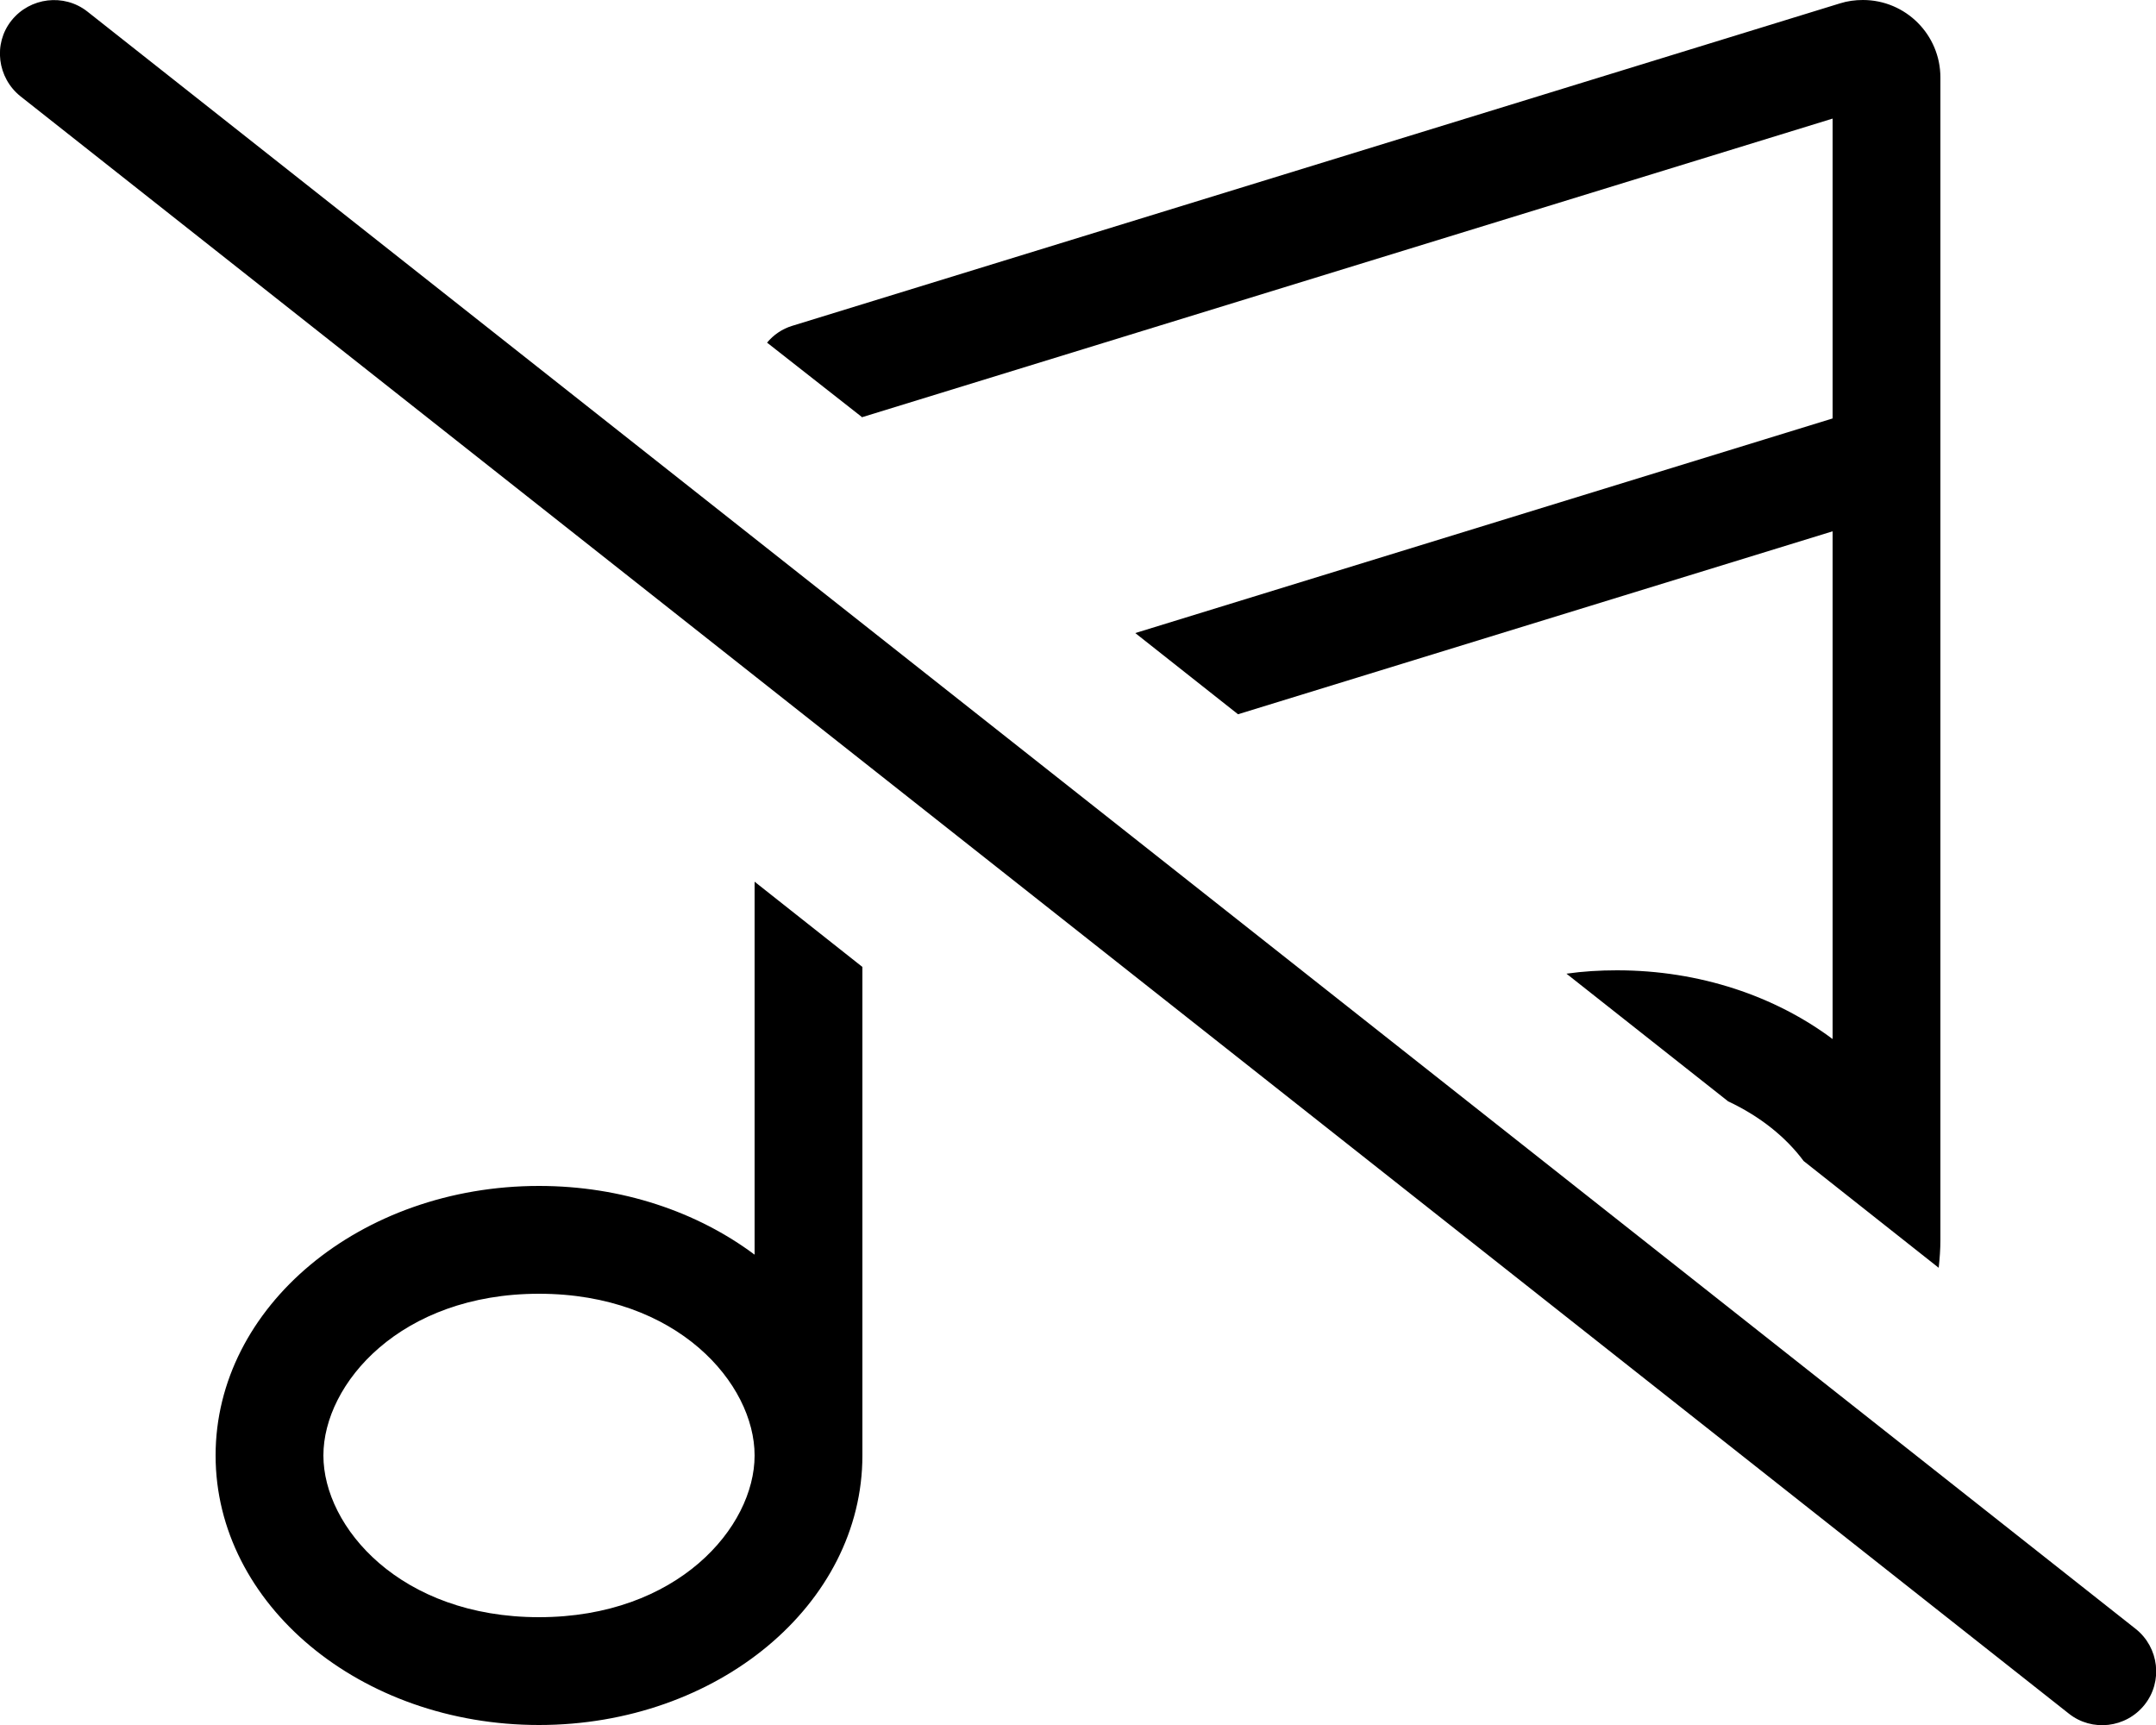 <svg xmlns="http://www.w3.org/2000/svg" viewBox="0 0 640 512"><!--! Font Awesome Pro 6.4.2 by @fontawesome - https://fontawesome.com License - https://fontawesome.com/license (Commercial License) Copyright 2023 Fonticons, Inc. --><path d="M575.5 376.2c.3-2.7 .5-5.4 .5-8.2V136.4l0-.3 0-.5V23c0-12.7-10.3-23-23-23c-2.3 0-4.6 .3-6.8 1l-311 95.7c-3 .9-5.6 2.7-7.5 5L256 123.9v-.1L544 35.2v89L337 187.9 367.5 212 544 157.7V308.4c-17-12.7-39.4-20.4-64-20.4c-5.1 0-10.1 .3-15 1l48 37.9c9.6 4.5 17.2 10.7 22.4 17.7l40.1 31.7zM256 287l-32-25.3V372.4c-17-12.7-39.4-20.4-64-20.4c-53 0-96 35.8-96 80s43 80 96 80s96-35.8 96-80V287zm-96 97c41.1 0 64 26.7 64 48s-22.9 48-64 48s-64-26.7-64-48s22.9-48 64-48zM25.9 3.4C19-2 8.9-.8 3.4 6.1S-.8 23.1 6.1 28.6l608 480c6.9 5.5 17 4.3 22.5-2.6s4.3-17-2.6-22.5L25.9 3.4z"/></svg>